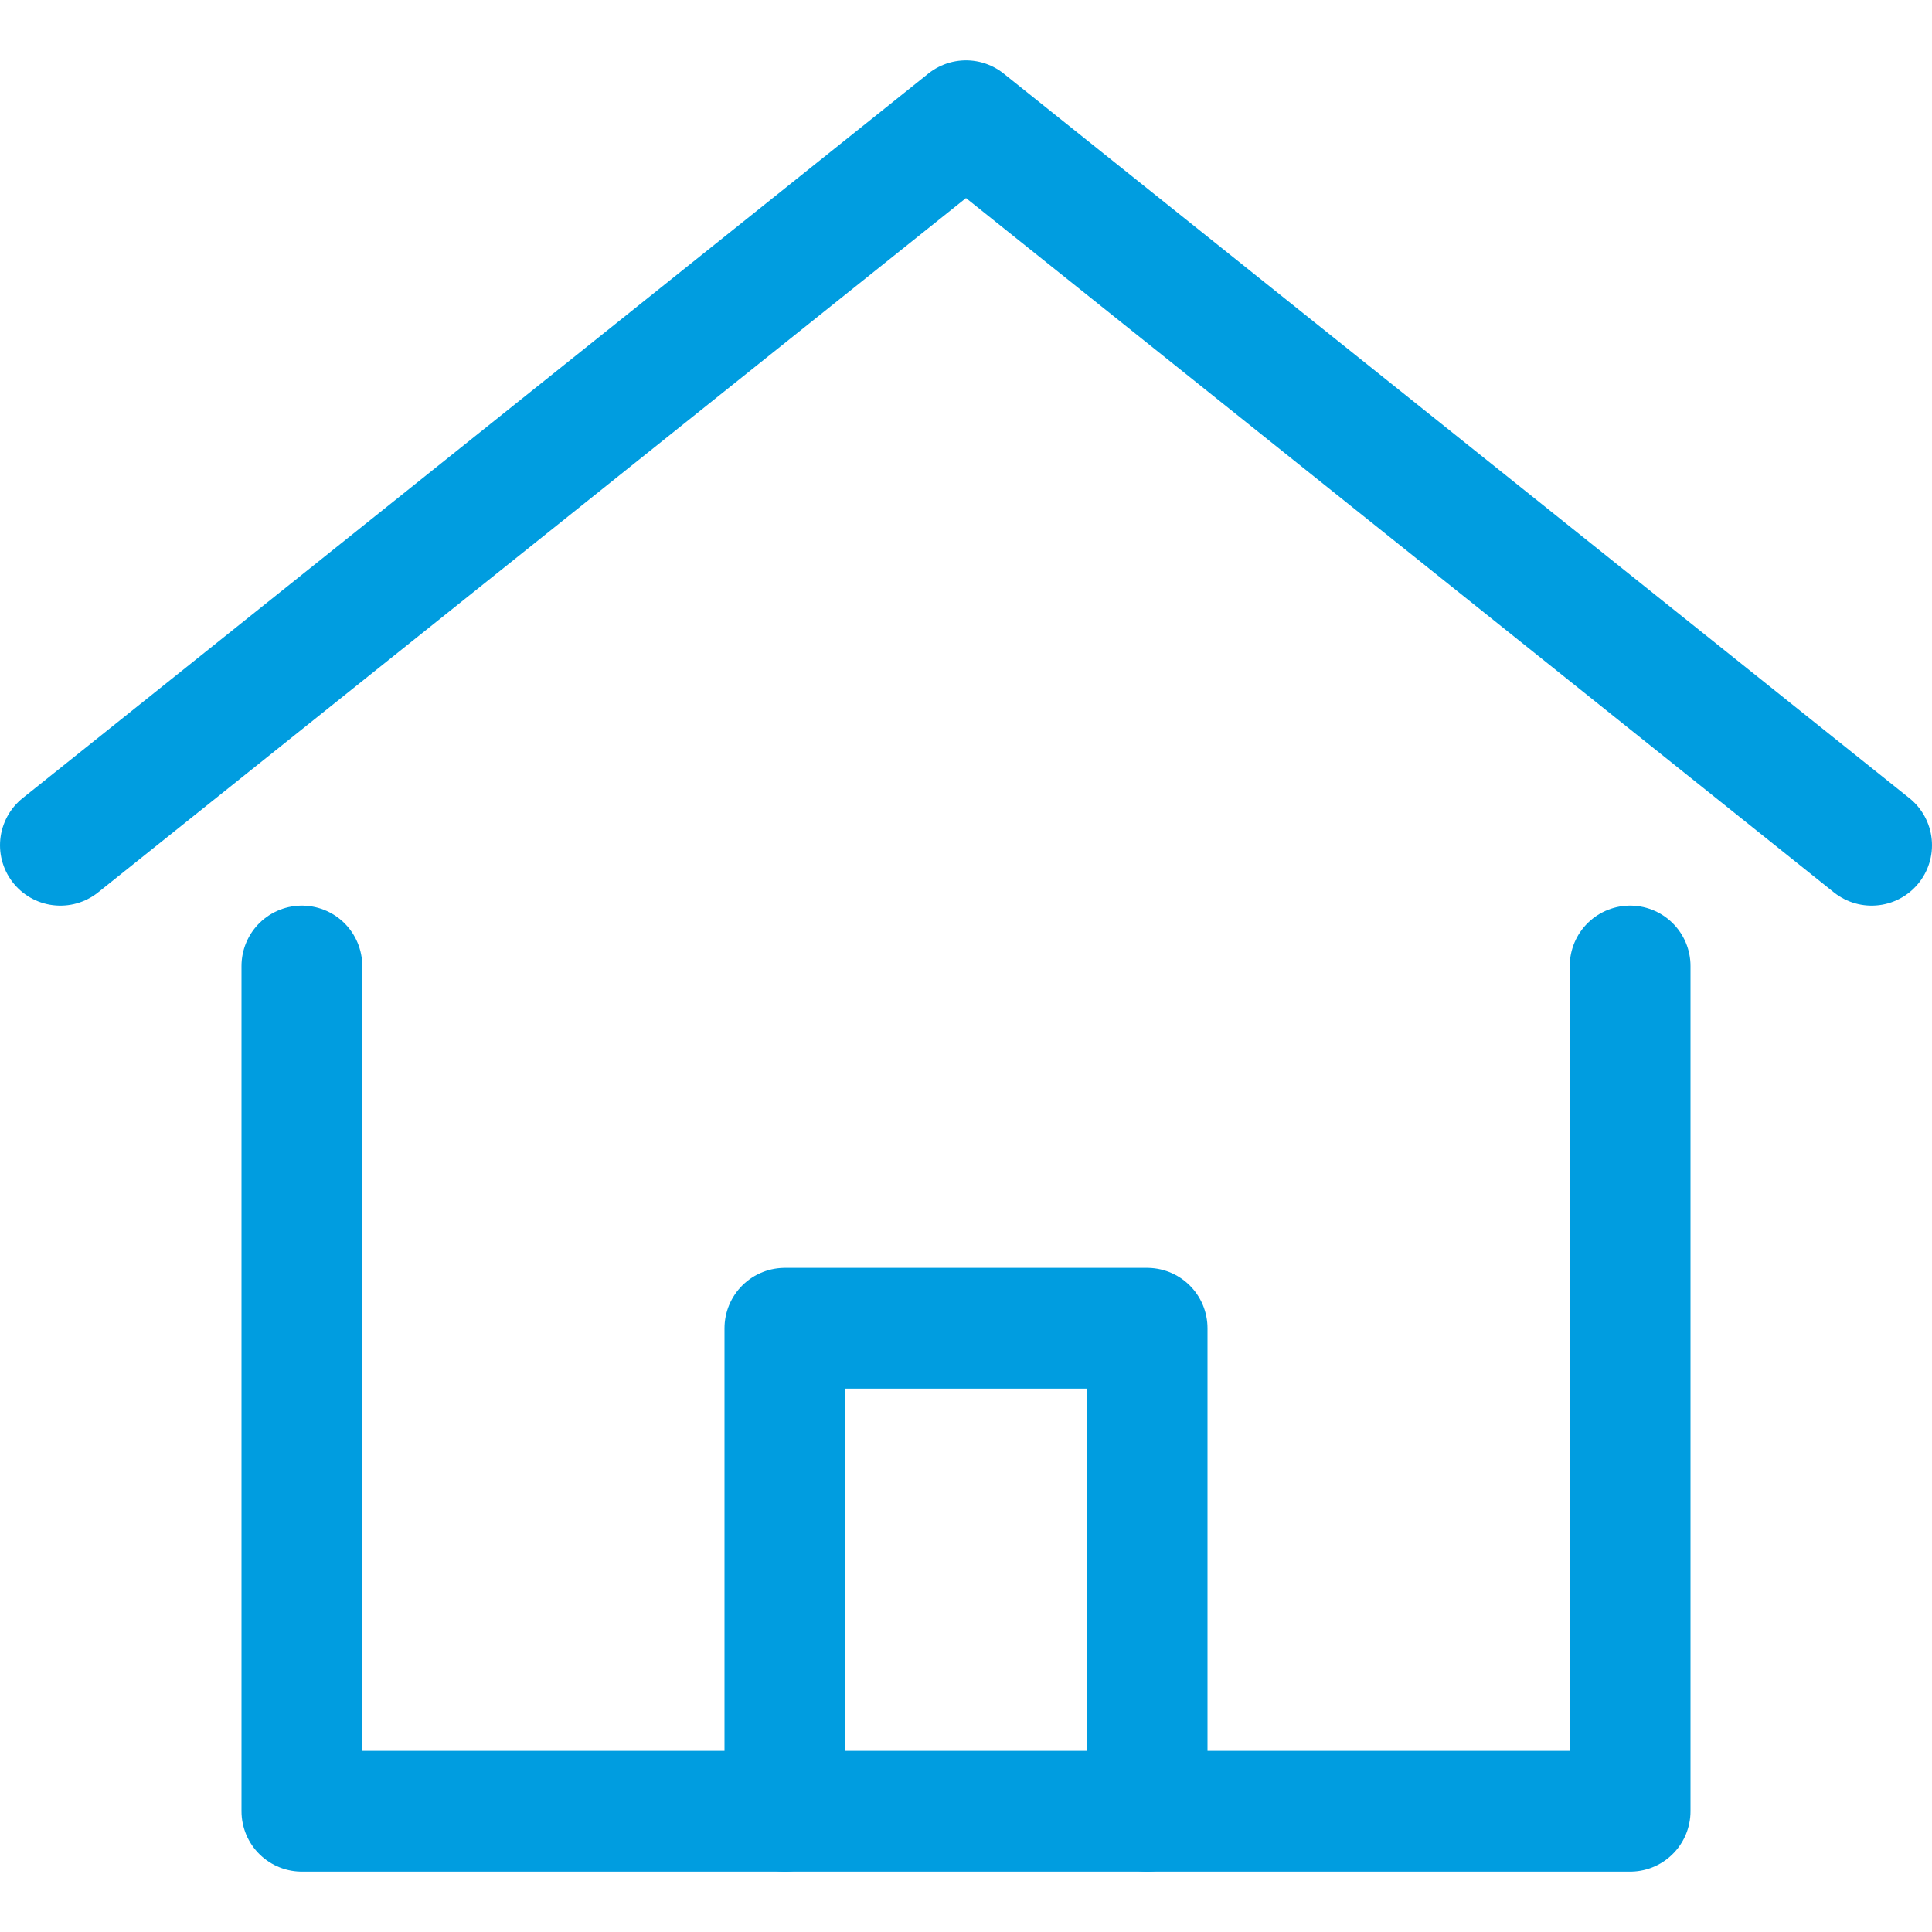 <?xml version="1.0" encoding="UTF-8"?>
<!-- Generator: Adobe Illustrator 25.1.0, SVG Export Plug-In . SVG Version: 6.00 Build 0)  -->
<svg xmlns="http://www.w3.org/2000/svg" xmlns:xlink="http://www.w3.org/1999/xlink" version="1.1" id="Layer_1" x="0px" y="0px" viewBox="0 0 32 32" style="enable-background:new 0 0 32 32;" xml:space="preserve">
<style type="text/css">
	.st0{fill:none;stroke:#002C77;stroke-width:2;stroke-linecap:round;stroke-linejoin:round;stroke-miterlimit:10;}
</style>
<g>
	<polyline class="st0" points="1,14 16,2 31,14  " style="stroke: #009de0;"/>
	<polyline class="st0" points="13,30 13,22 19,22 19,30  " style="stroke: #009de0;"/>
	<polyline class="st0" points="5,16 5,30 27,30 27,16  " style="stroke: #009de0;"/>
</g>
</svg>
